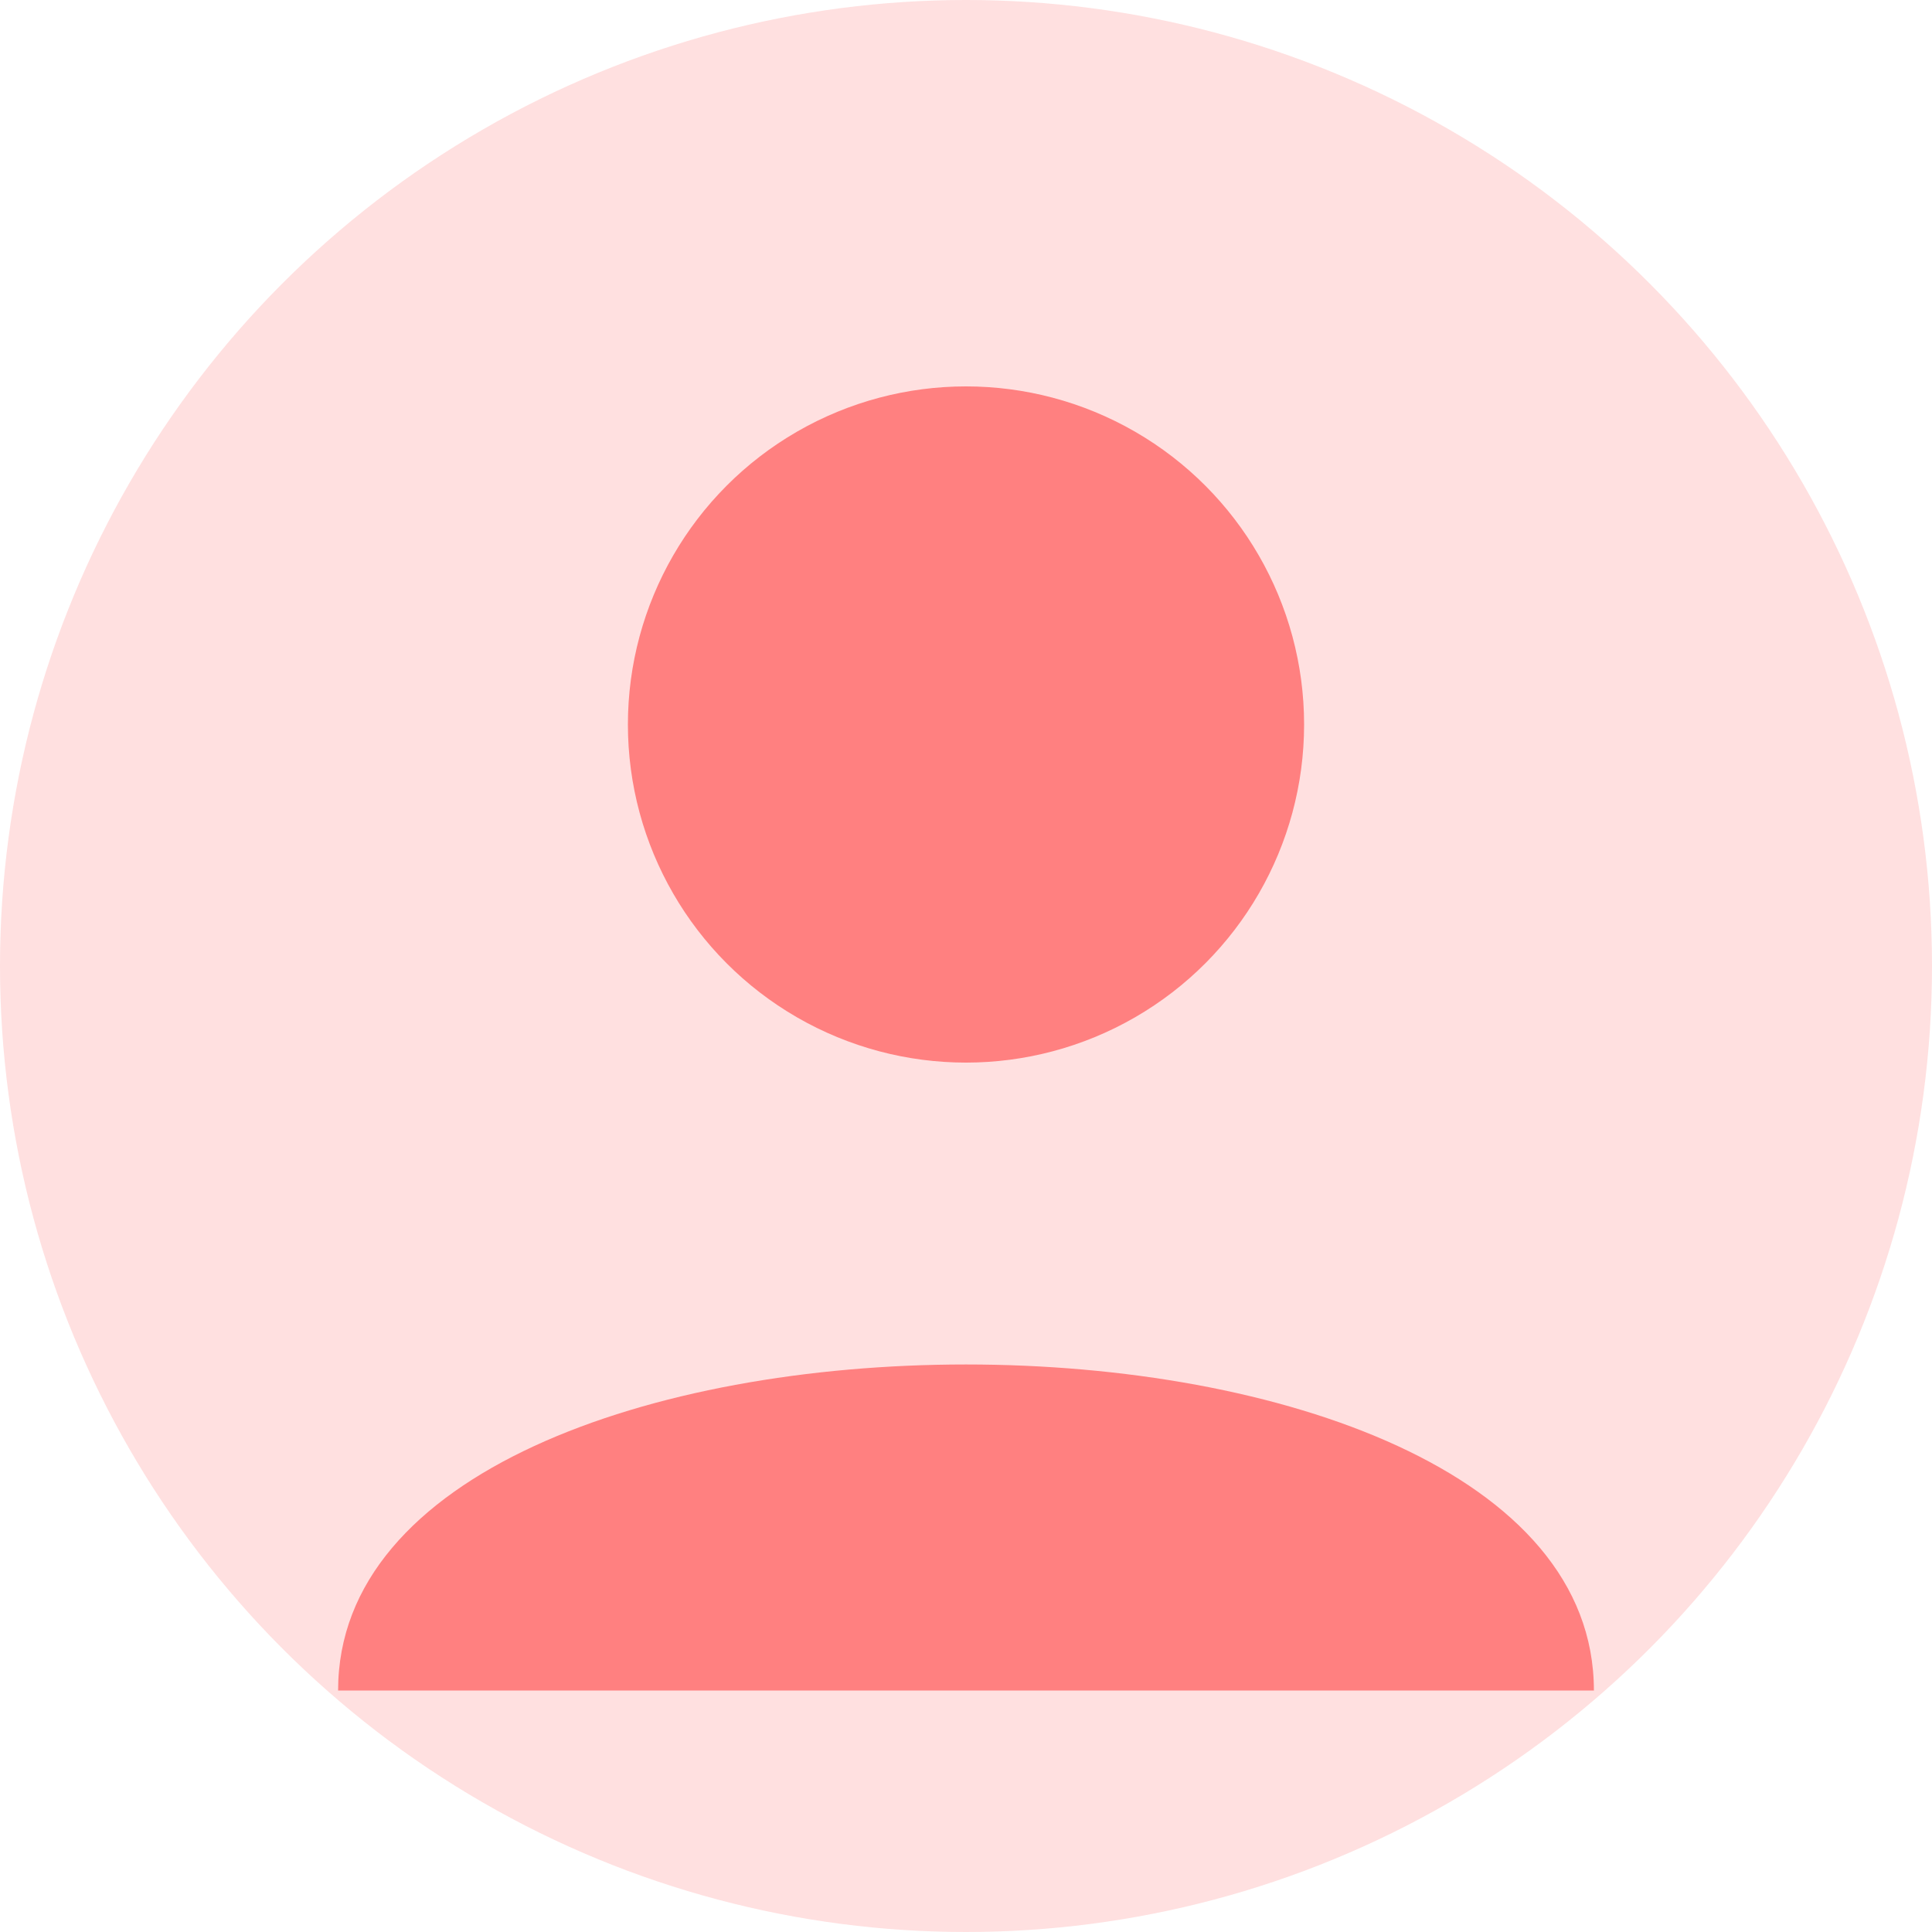 <svg xmlns="http://www.w3.org/2000/svg" width="40" height="40" viewBox="0 0 40 40">
  <circle cx="20" cy="20" r="20" fill="#ffe0e0" />
  <circle cx="20" cy="15" r="7" fill="#ff8080" />
  <path d="M7,35 C7,26 33,26 33,35" fill="#ff8080" />
</svg>